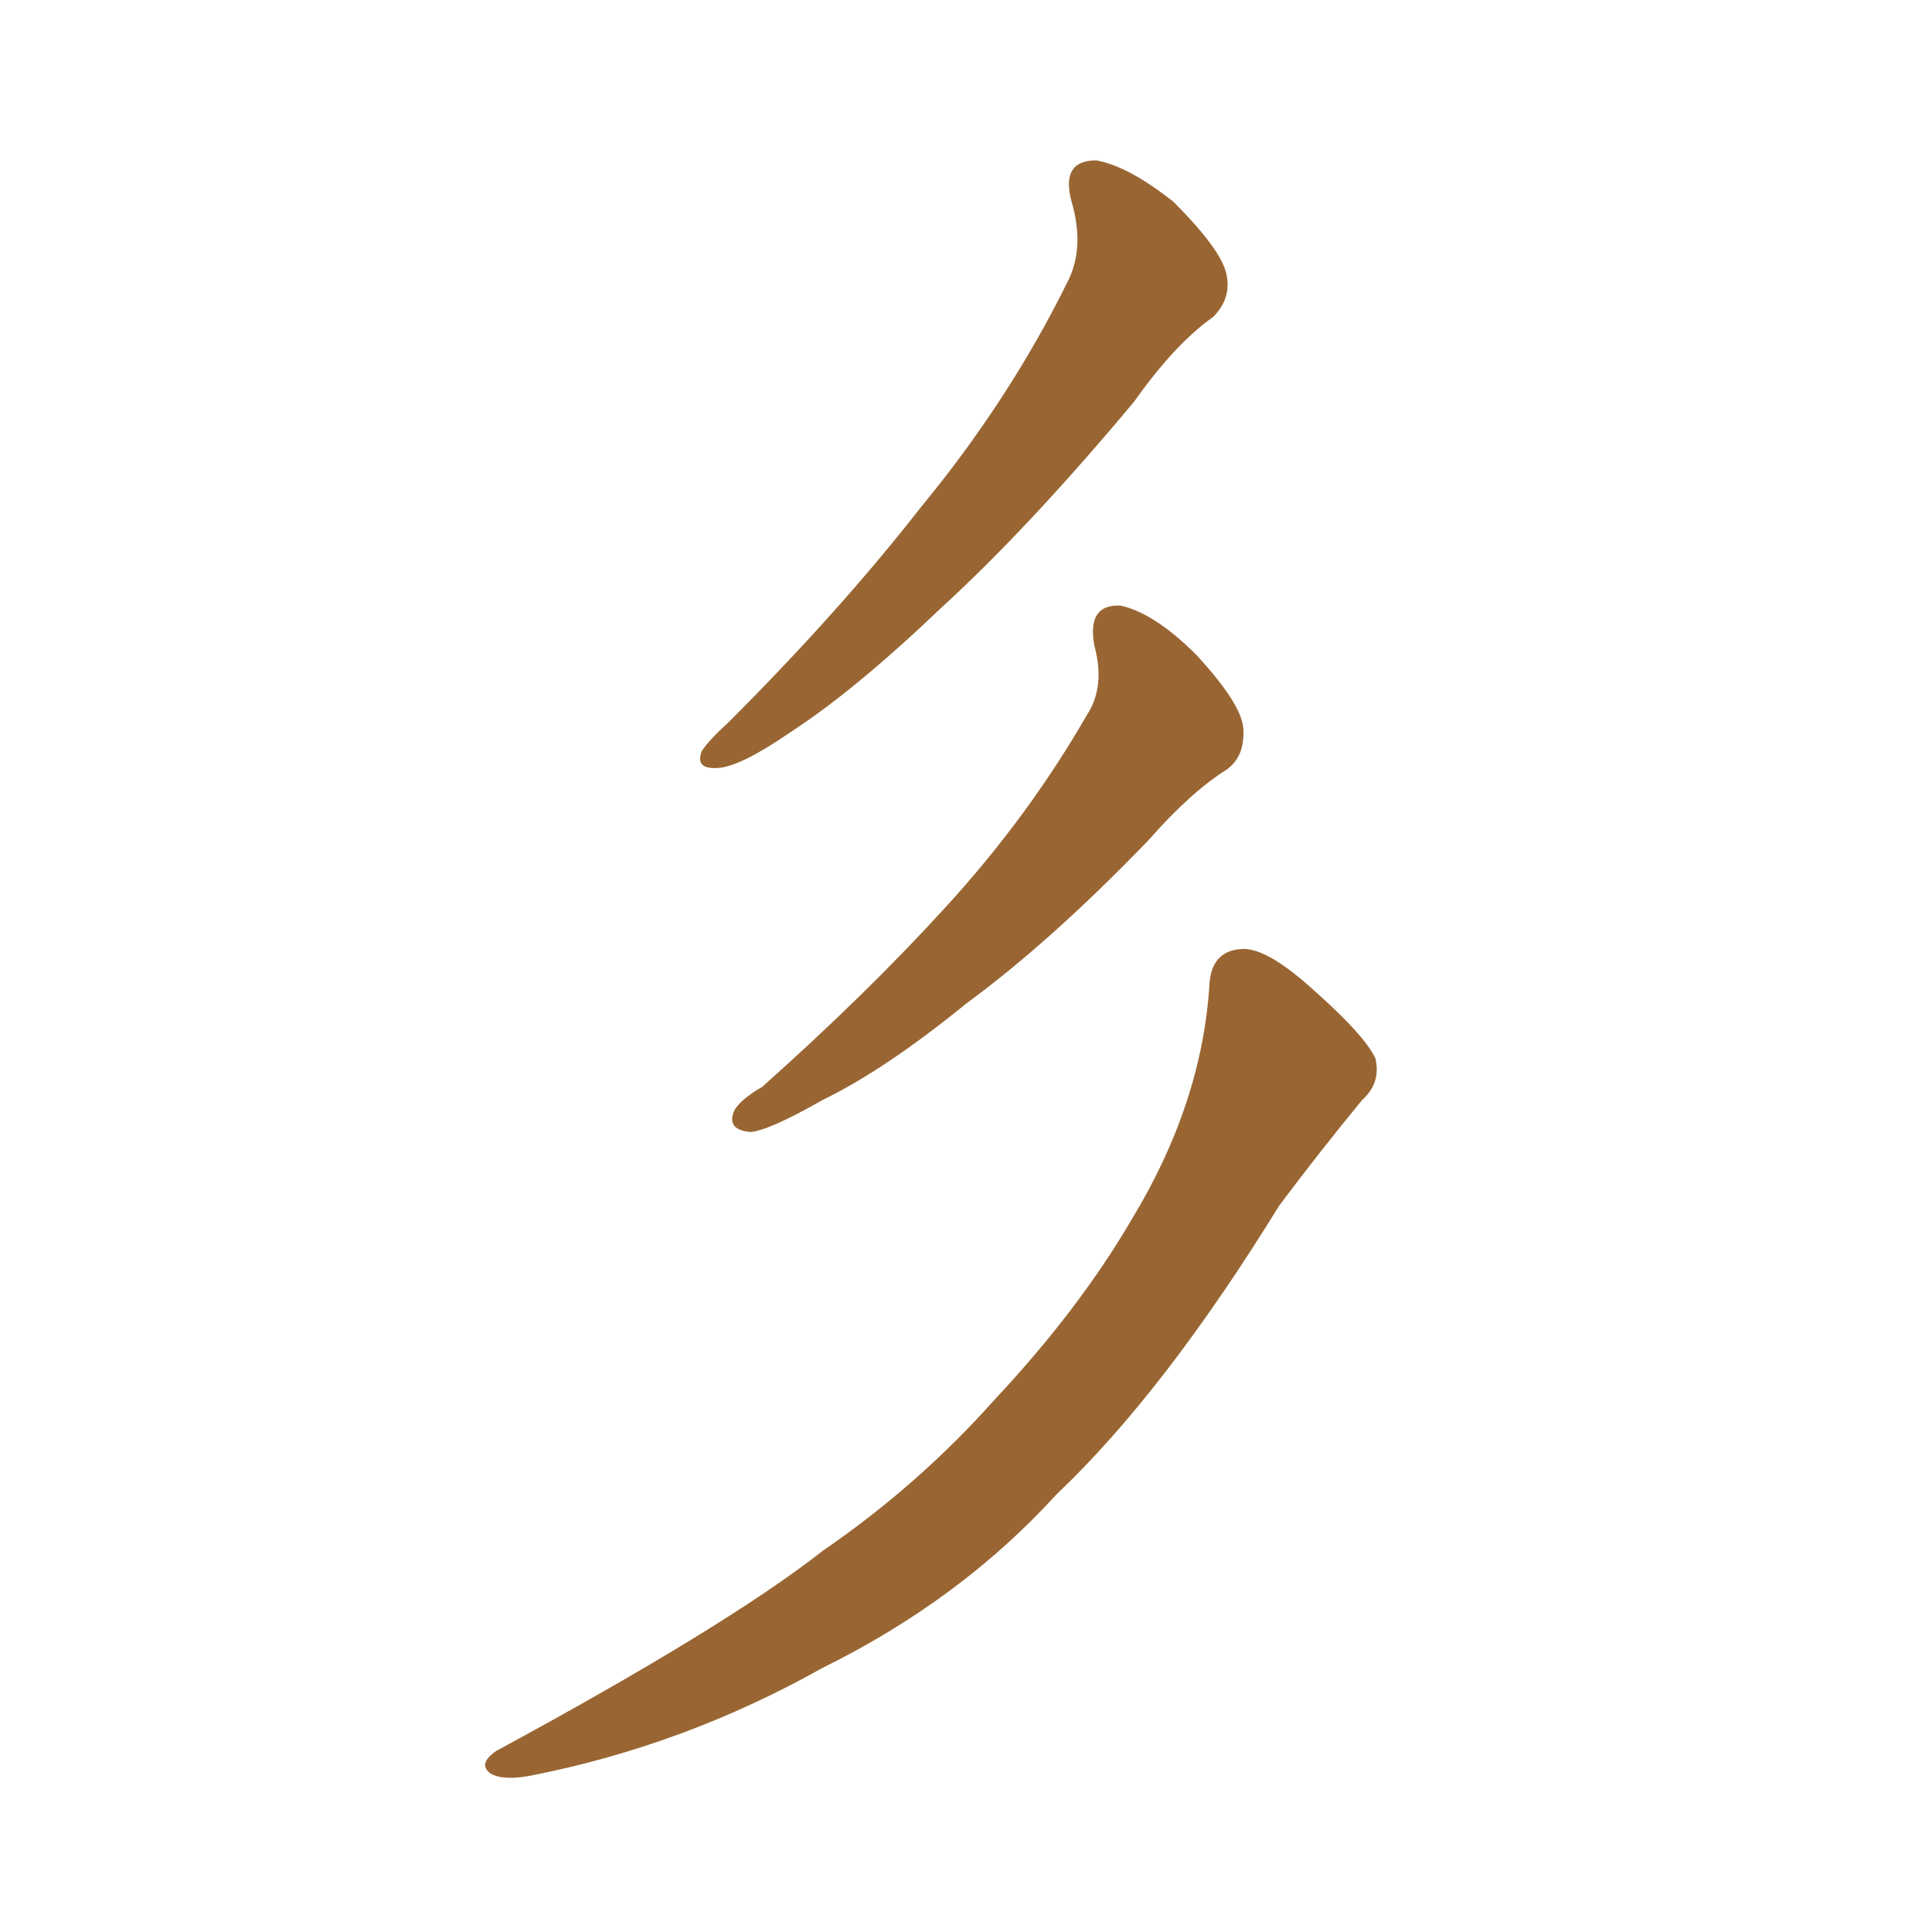 <svg xmlns="http://www.w3.org/2000/svg" xmlns:xlink="http://www.w3.org/1999/xlink" width="150" height="150"><path fill="#996633" padding="10" d="M91.11 15.67L91.11 15.67Q94.78 19.34 95.21 21.24L95.21 21.24Q95.65 23.14 94.19 24.61L94.19 24.61Q91.26 26.66 88.04 31.20L88.04 31.20Q79.83 41.02 73.10 47.17L73.10 47.17Q66.36 53.61 61.38 56.84L61.38 56.84Q57.57 59.47 55.81 59.62L55.81 59.62Q53.91 59.77 54.49 58.30L54.49 58.30Q55.08 57.42 56.54 56.10L56.54 56.10Q65.19 47.46 71.48 39.40L71.48 39.40Q78.37 31.05 82.91 21.83L82.91 21.83Q84.23 19.19 83.20 15.67L83.20 15.67Q82.32 12.45 85.11 12.45L85.11 12.45Q87.60 12.89 91.11 15.67ZM92.87 50.83L92.87 50.83Q96.39 54.64 96.53 56.54L96.53 56.54Q96.68 58.74 95.21 59.77L95.21 59.77Q92.43 61.52 89.21 65.19L89.21 65.19Q81.59 73.10 75 77.93L75 77.93Q68.70 83.06 63.87 85.40L63.87 85.40Q59.77 87.74 58.30 87.89L58.30 87.89Q56.40 87.74 56.98 86.28L56.98 86.28Q57.42 85.40 59.18 84.38L59.18 84.38Q67.24 77.20 73.39 70.46L73.39 70.46Q79.83 63.43 84.38 55.52L84.38 55.52Q85.84 53.32 84.96 50.10L84.96 50.10Q84.38 46.88 87.01 47.02L87.01 47.02Q89.65 47.61 92.87 50.83ZM93.90 76.46L93.90 76.46L93.90 76.46Q94.04 73.83 96.39 73.68L96.39 73.68Q98.14 73.54 101.37 76.32L101.37 76.32Q105.91 80.27 106.79 82.18L106.79 82.18Q107.23 84.08 105.76 85.40L105.76 85.40Q102.39 89.50 99.32 93.60L99.32 93.60Q90.38 108.11 82.03 116.02L82.03 116.02Q74.56 124.22 63.87 129.49L63.87 129.49Q53.17 135.50 41.31 137.84L41.31 137.84Q39.11 138.28 38.09 137.70L38.09 137.70Q37.06 136.96 38.53 135.94L38.53 135.94Q56.40 126.27 63.87 120.41L63.87 120.41Q71.34 115.28 77.20 108.69L77.20 108.69Q83.79 101.66 87.89 94.63L87.89 94.63Q93.31 85.69 93.90 76.46Z"/></svg>